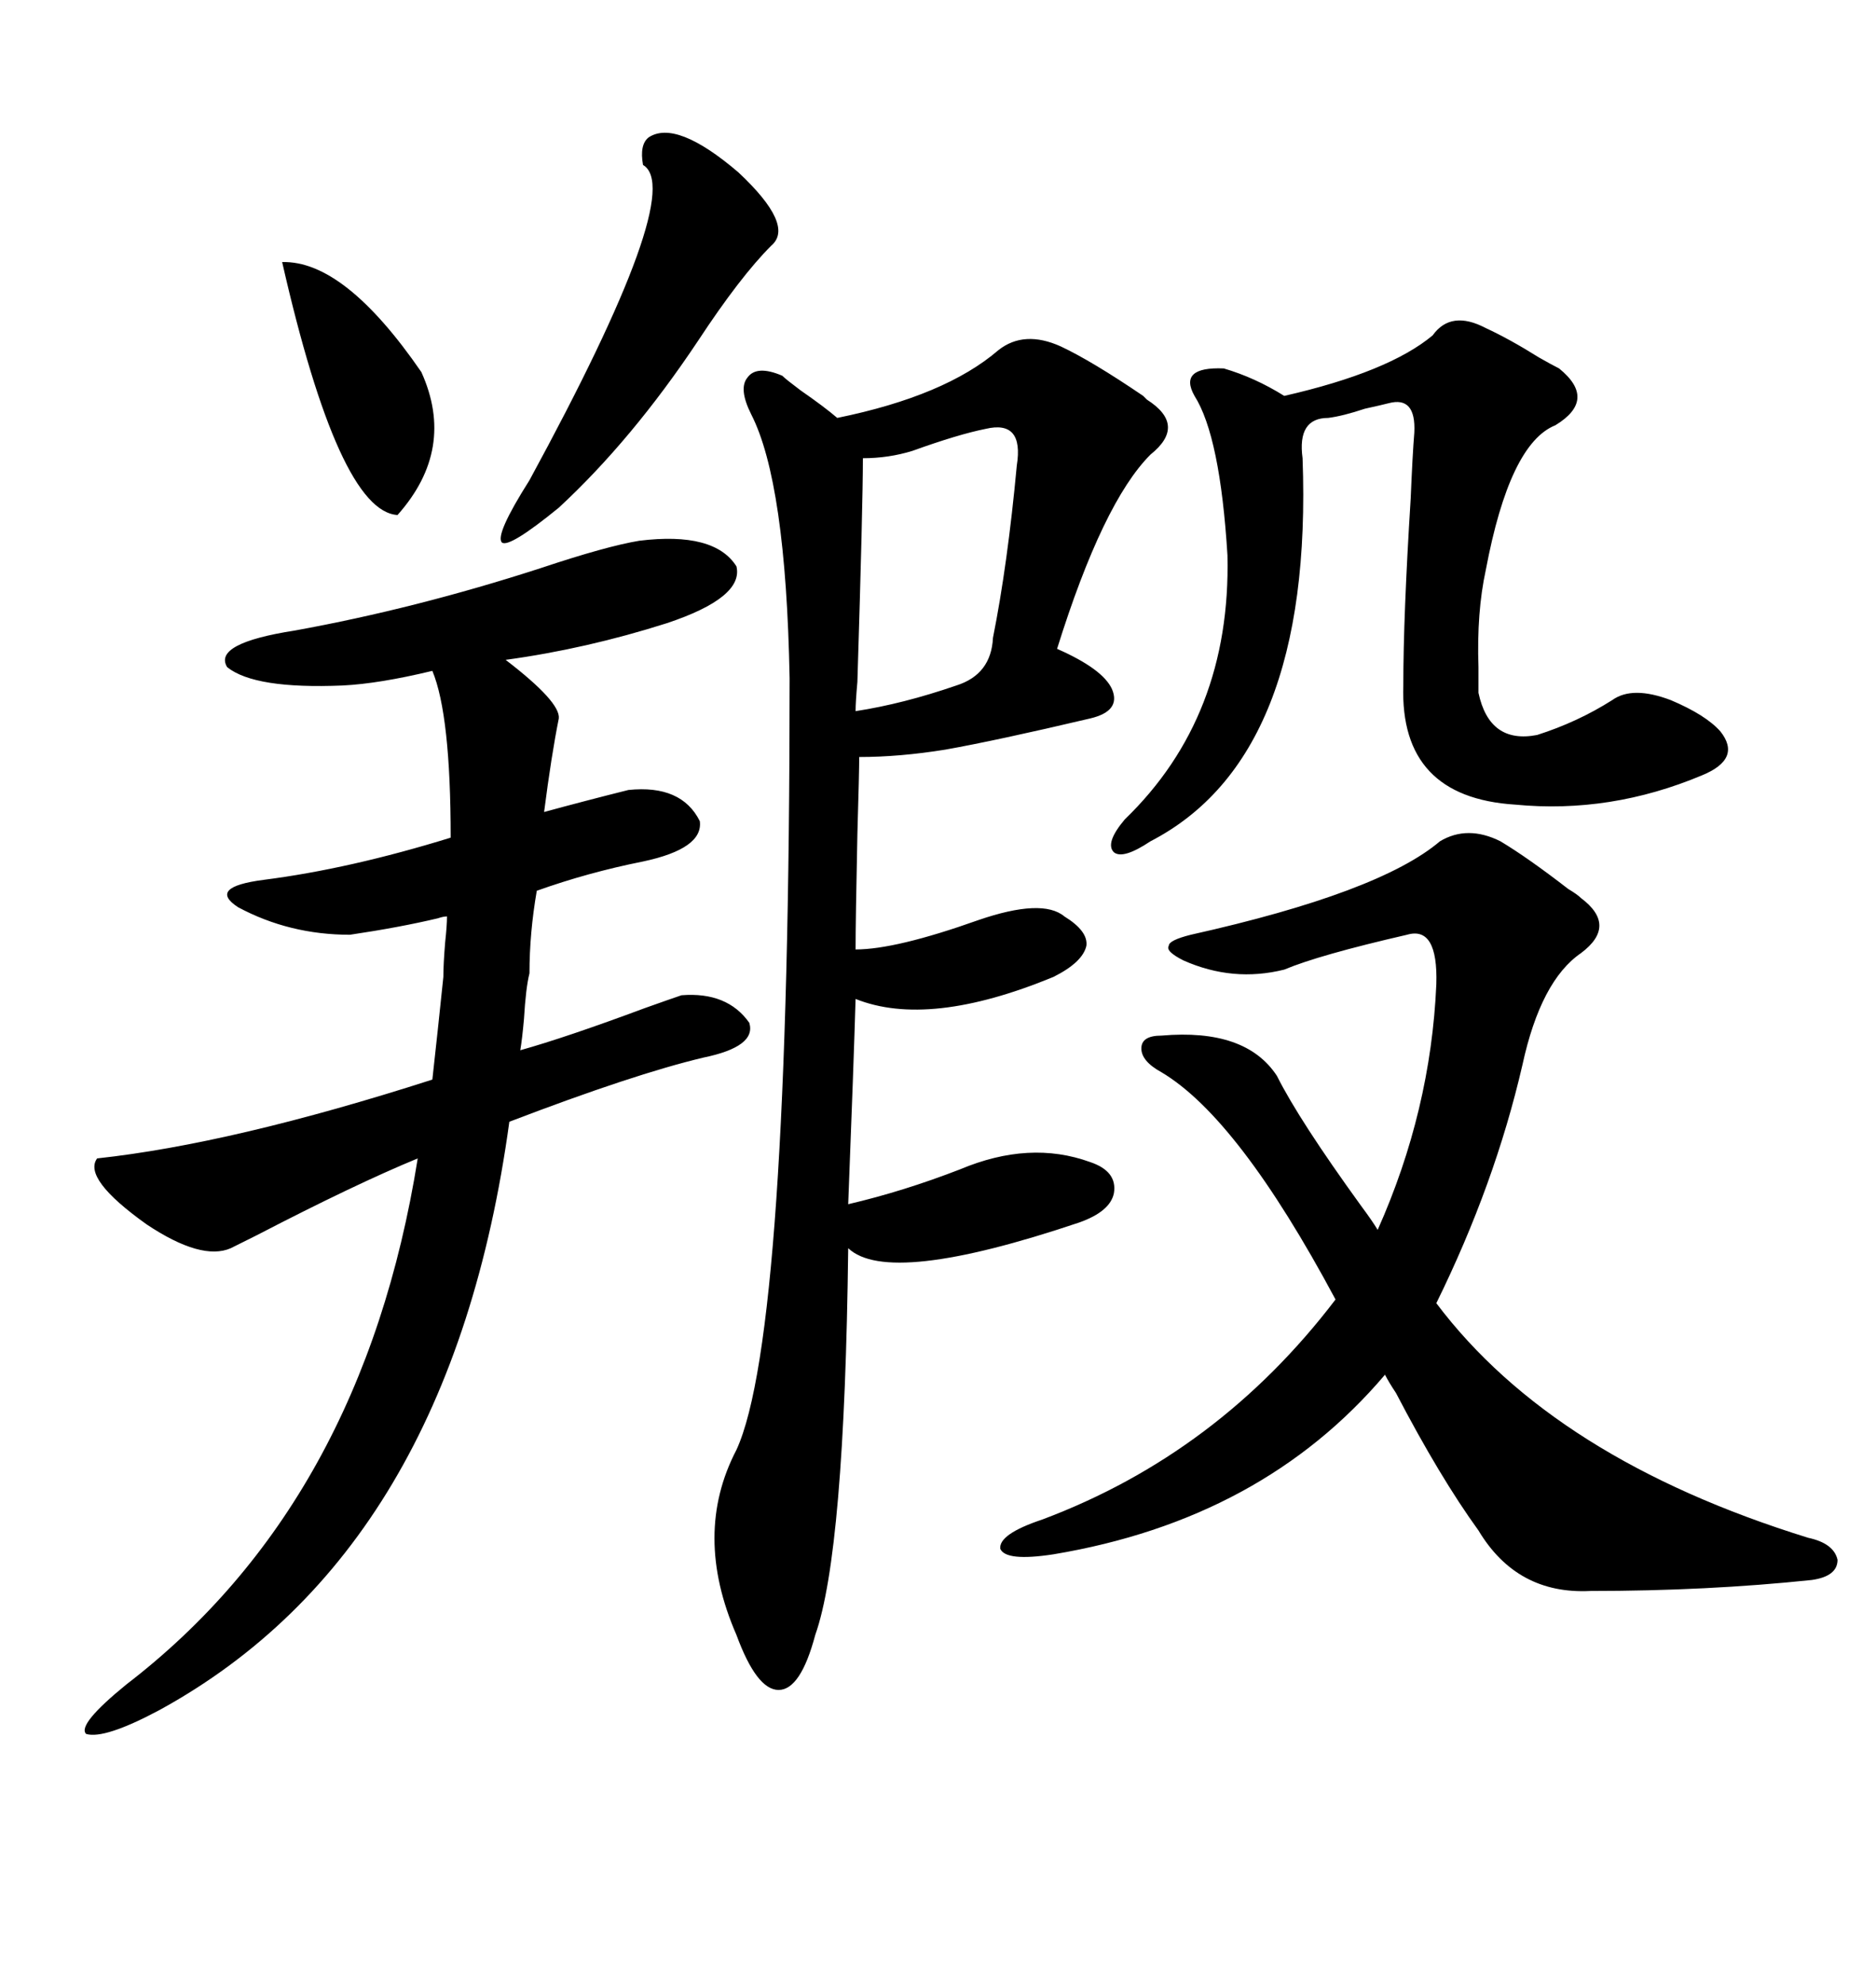 <svg xmlns="http://www.w3.org/2000/svg" xmlns:xlink="http://www.w3.org/1999/xlink" width="300" height="317.285"><path d="M159.67 55.96L159.67 55.96Q163.77 52.73 169.63 55.37L169.63 55.37Q174.61 57.71 182.81 63.28L182.81 63.28Q183.11 63.57 183.40 63.87L183.40 63.87Q189.84 67.97 183.98 72.66L183.98 72.66Q176.37 80.27 169.04 103.71L169.04 103.71Q176.37 106.93 177.83 110.16L177.83 110.16Q179.30 113.67 174.32 114.84L174.32 114.84Q159.38 118.36 151.17 119.82L151.17 119.82Q143.85 121.00 137.40 121.00L137.40 121.00Q137.40 123.34 137.11 133.30L137.11 133.30Q136.82 147.07 136.82 151.76L136.82 151.76Q143.26 151.76 156.45 147.07L156.45 147.07Q166.70 143.55 170.21 146.48L170.21 146.48Q174.02 148.83 173.73 151.17L173.73 151.17Q173.14 153.81 168.46 156.15L168.46 156.15Q148.54 164.36 136.82 159.67L136.82 159.67Q136.52 169.92 135.64 192.48L135.64 192.48Q144.43 190.43 153.52 186.91L153.52 186.91Q164.65 182.23 174.32 185.74L174.32 185.74Q178.71 187.21 178.13 190.72L178.13 190.72Q177.54 193.65 172.56 195.41L172.56 195.41Q142.09 205.66 135.64 199.51L135.64 199.51Q135.06 248.14 130.37 261.33L130.37 261.33Q128.03 270.12 124.51 270.12L124.51 270.12Q121.00 270.12 117.77 261.33L117.77 261.33Q110.74 245.21 117.77 231.74L117.77 231.74Q126.27 213.28 126.27 108.40L126.27 108.40Q125.68 77.05 120.12 66.21L120.12 66.21Q118.07 62.11 119.53 60.35L119.53 60.35Q121.00 58.30 125.10 60.06L125.10 60.06Q125.68 60.64 128.03 62.40L128.03 62.40Q131.84 65.04 133.89 66.80L133.89 66.80Q151.17 63.28 159.67 55.96ZM55.96 149.41L55.96 149.41Q46.29 149.41 38.09 145.02L38.09 145.02Q33.11 141.80 42.19 140.63L42.19 140.63Q55.96 138.87 72.07 133.89L72.07 133.89Q72.07 114.26 69.14 107.23L69.14 107.23Q60.64 109.28 54.79 109.57L54.79 109.57Q40.72 110.16 36.33 106.64L36.33 106.64Q33.98 102.83 47.17 100.78L47.17 100.78Q66.50 97.27 86.43 90.82L86.43 90.82Q96.97 87.30 102.25 86.43L102.25 86.43Q114.26 84.96 117.77 90.53L117.77 90.53Q118.95 95.51 106.64 99.61L106.64 99.61Q93.75 103.71 80.86 105.47L80.86 105.47Q89.65 112.21 89.36 114.84L89.36 114.84Q88.18 120.70 87.01 129.79L87.01 129.79Q93.46 128.03 100.49 126.27L100.49 126.27Q108.98 125.39 111.91 131.25L111.91 131.25Q112.50 135.64 102.83 137.70L102.83 137.70Q94.04 139.45 85.84 142.38L85.84 142.38Q84.67 149.12 84.67 155.57L84.67 155.57Q84.08 157.91 83.79 162.89L83.79 162.89Q83.50 166.11 83.20 167.87L83.20 167.87Q90.53 165.82 103.13 161.13L103.13 161.13Q107.23 159.67 108.98 159.08L108.98 159.08Q116.31 158.50 119.82 163.48L119.82 163.48Q121.00 167.29 112.50 169.04L112.50 169.04Q101.37 171.68 81.45 179.30L81.45 179.30Q72.07 247.85 25.49 273.34L25.49 273.34Q16.70 278.03 13.77 277.15L13.77 277.15Q12.30 275.68 20.21 269.24L20.21 269.24Q58.01 240.23 66.80 185.16L66.80 185.16Q56.84 189.26 41.02 197.46L41.02 197.46Q38.09 198.93 36.91 199.51L36.91 199.51Q32.23 201.56 23.44 195.70L23.44 195.70Q13.18 188.38 15.53 185.16L15.53 185.16Q37.21 182.81 69.14 172.56L69.14 172.56Q70.02 164.65 70.90 156.15L70.90 156.15Q70.90 154.10 71.19 150.59L71.19 150.59Q71.48 147.95 71.48 146.48L71.48 146.48Q70.90 146.48 70.02 146.78L70.02 146.78Q63.87 148.24 55.96 149.41ZM230.27 134.47L230.27 134.47Q234.67 131.84 239.94 134.47L239.94 134.47Q244.34 137.11 250.78 142.09L250.78 142.09Q252.25 142.97 252.83 143.55L252.83 143.55Q258.69 147.95 252.83 152.34L252.83 152.34Q246.39 156.74 243.46 170.21L243.46 170.21Q239.06 189.26 229.69 208.30L229.69 208.30Q248.44 233.20 289.16 245.80L289.16 245.80Q293.26 246.68 293.85 249.32L293.85 249.32Q293.85 251.95 289.75 252.54L289.75 252.54Q273.05 254.30 254.30 254.30L254.30 254.30Q242.58 254.88 236.43 244.63L236.43 244.63Q230.27 236.13 223.24 222.66L223.24 222.66Q222.07 220.90 221.48 219.73L221.48 219.73Q201.86 242.87 168.46 248.44L168.46 248.44Q160.84 249.61 159.96 247.56L159.96 247.56Q159.67 245.21 166.70 242.87L166.70 242.87Q194.82 232.32 213.57 207.71L213.57 207.71Q198.05 178.71 185.74 171.39L185.74 171.39Q182.52 169.63 182.52 167.58L182.52 167.58Q182.52 165.53 185.74 165.53L185.74 165.53Q199.22 164.36 204.20 171.97L204.20 171.97Q207.71 179.00 217.68 192.77L217.68 192.77Q219.43 195.12 220.31 196.58L220.31 196.58Q228.81 177.54 229.69 157.32L229.69 157.32Q229.98 147.95 225 149.41L225 149.41Q210.94 152.64 205.37 154.98L205.37 154.98Q197.17 157.03 189.26 153.52L189.26 153.52Q186.33 152.05 186.91 151.17L186.91 151.17Q186.91 150.29 190.43 149.41L190.43 149.41Q220.61 142.68 230.27 134.47ZM229.10 53.61L229.10 53.61Q232.03 49.51 237.60 52.44L237.60 52.44Q241.41 54.20 246.09 57.13L246.09 57.13Q248.14 58.30 249.32 58.89L249.32 58.89Q255.47 63.87 248.73 67.97L248.73 67.97Q241.41 70.90 237.60 91.11L237.60 91.11Q236.13 97.85 236.43 106.64L236.43 106.64Q236.43 109.28 236.43 110.74L236.43 110.74Q238.18 118.95 245.80 117.48L245.80 117.48Q252.25 115.43 257.81 111.91L257.81 111.91Q261.04 109.57 267.19 111.91L267.19 111.91Q272.75 114.26 275.10 116.89L275.10 116.89Q278.61 121.29 272.17 123.93L272.17 123.93Q257.52 130.08 242.29 128.61L242.29 128.61Q223.83 127.44 224.41 109.57L224.41 109.57Q224.41 98.44 225.59 79.69L225.59 79.69Q225.88 72.66 226.17 69.14L226.17 69.14Q226.46 63.28 222.07 64.45L222.07 64.45Q220.90 64.75 218.26 65.33L218.26 65.33Q214.75 66.50 212.40 66.80L212.40 66.80Q207.42 66.80 208.30 73.24L208.30 73.24Q210.06 121.00 183.98 134.47L183.98 134.47Q179.59 137.40 178.13 136.23L178.13 136.23Q176.66 134.77 179.88 130.96L179.88 130.96Q196.88 114.55 196.29 88.77L196.29 88.77Q195.12 69.73 191.02 63.28L191.02 63.28Q188.38 58.59 195.70 58.89L195.70 58.89Q200.68 60.35 205.37 63.28L205.37 63.28Q222.07 59.47 229.10 53.61ZM157.62 68.55L157.62 68.55Q153.22 69.43 145.90 72.07L145.90 72.07Q142.09 73.24 137.99 73.24L137.99 73.24Q137.99 80.57 137.11 108.98L137.11 108.98Q136.82 112.21 136.82 113.67L136.82 113.67Q144.43 112.50 152.93 109.57L152.93 109.57Q158.50 107.81 158.79 101.95L158.79 101.95Q161.13 90.23 162.60 74.41L162.60 74.41Q163.77 67.09 157.62 68.55ZM103.71 21.97L103.71 21.97Q108.11 19.04 118.07 27.54L118.07 27.54Q127.15 36.04 123.34 39.26L123.34 39.26Q118.36 44.24 111.62 54.49L111.62 54.49Q101.07 70.31 89.36 81.15L89.36 81.15Q81.45 87.60 80.27 86.72L80.27 86.72Q79.10 85.55 84.67 76.76L84.67 76.76Q109.86 30.47 102.83 26.37L102.83 26.37Q102.25 23.14 103.71 21.97ZM45.12 41.89L45.12 41.89Q55.08 41.60 67.38 59.47L67.38 59.47Q72.95 71.78 63.57 82.32L63.57 82.32Q54.20 81.74 45.12 41.89Z"/></svg>